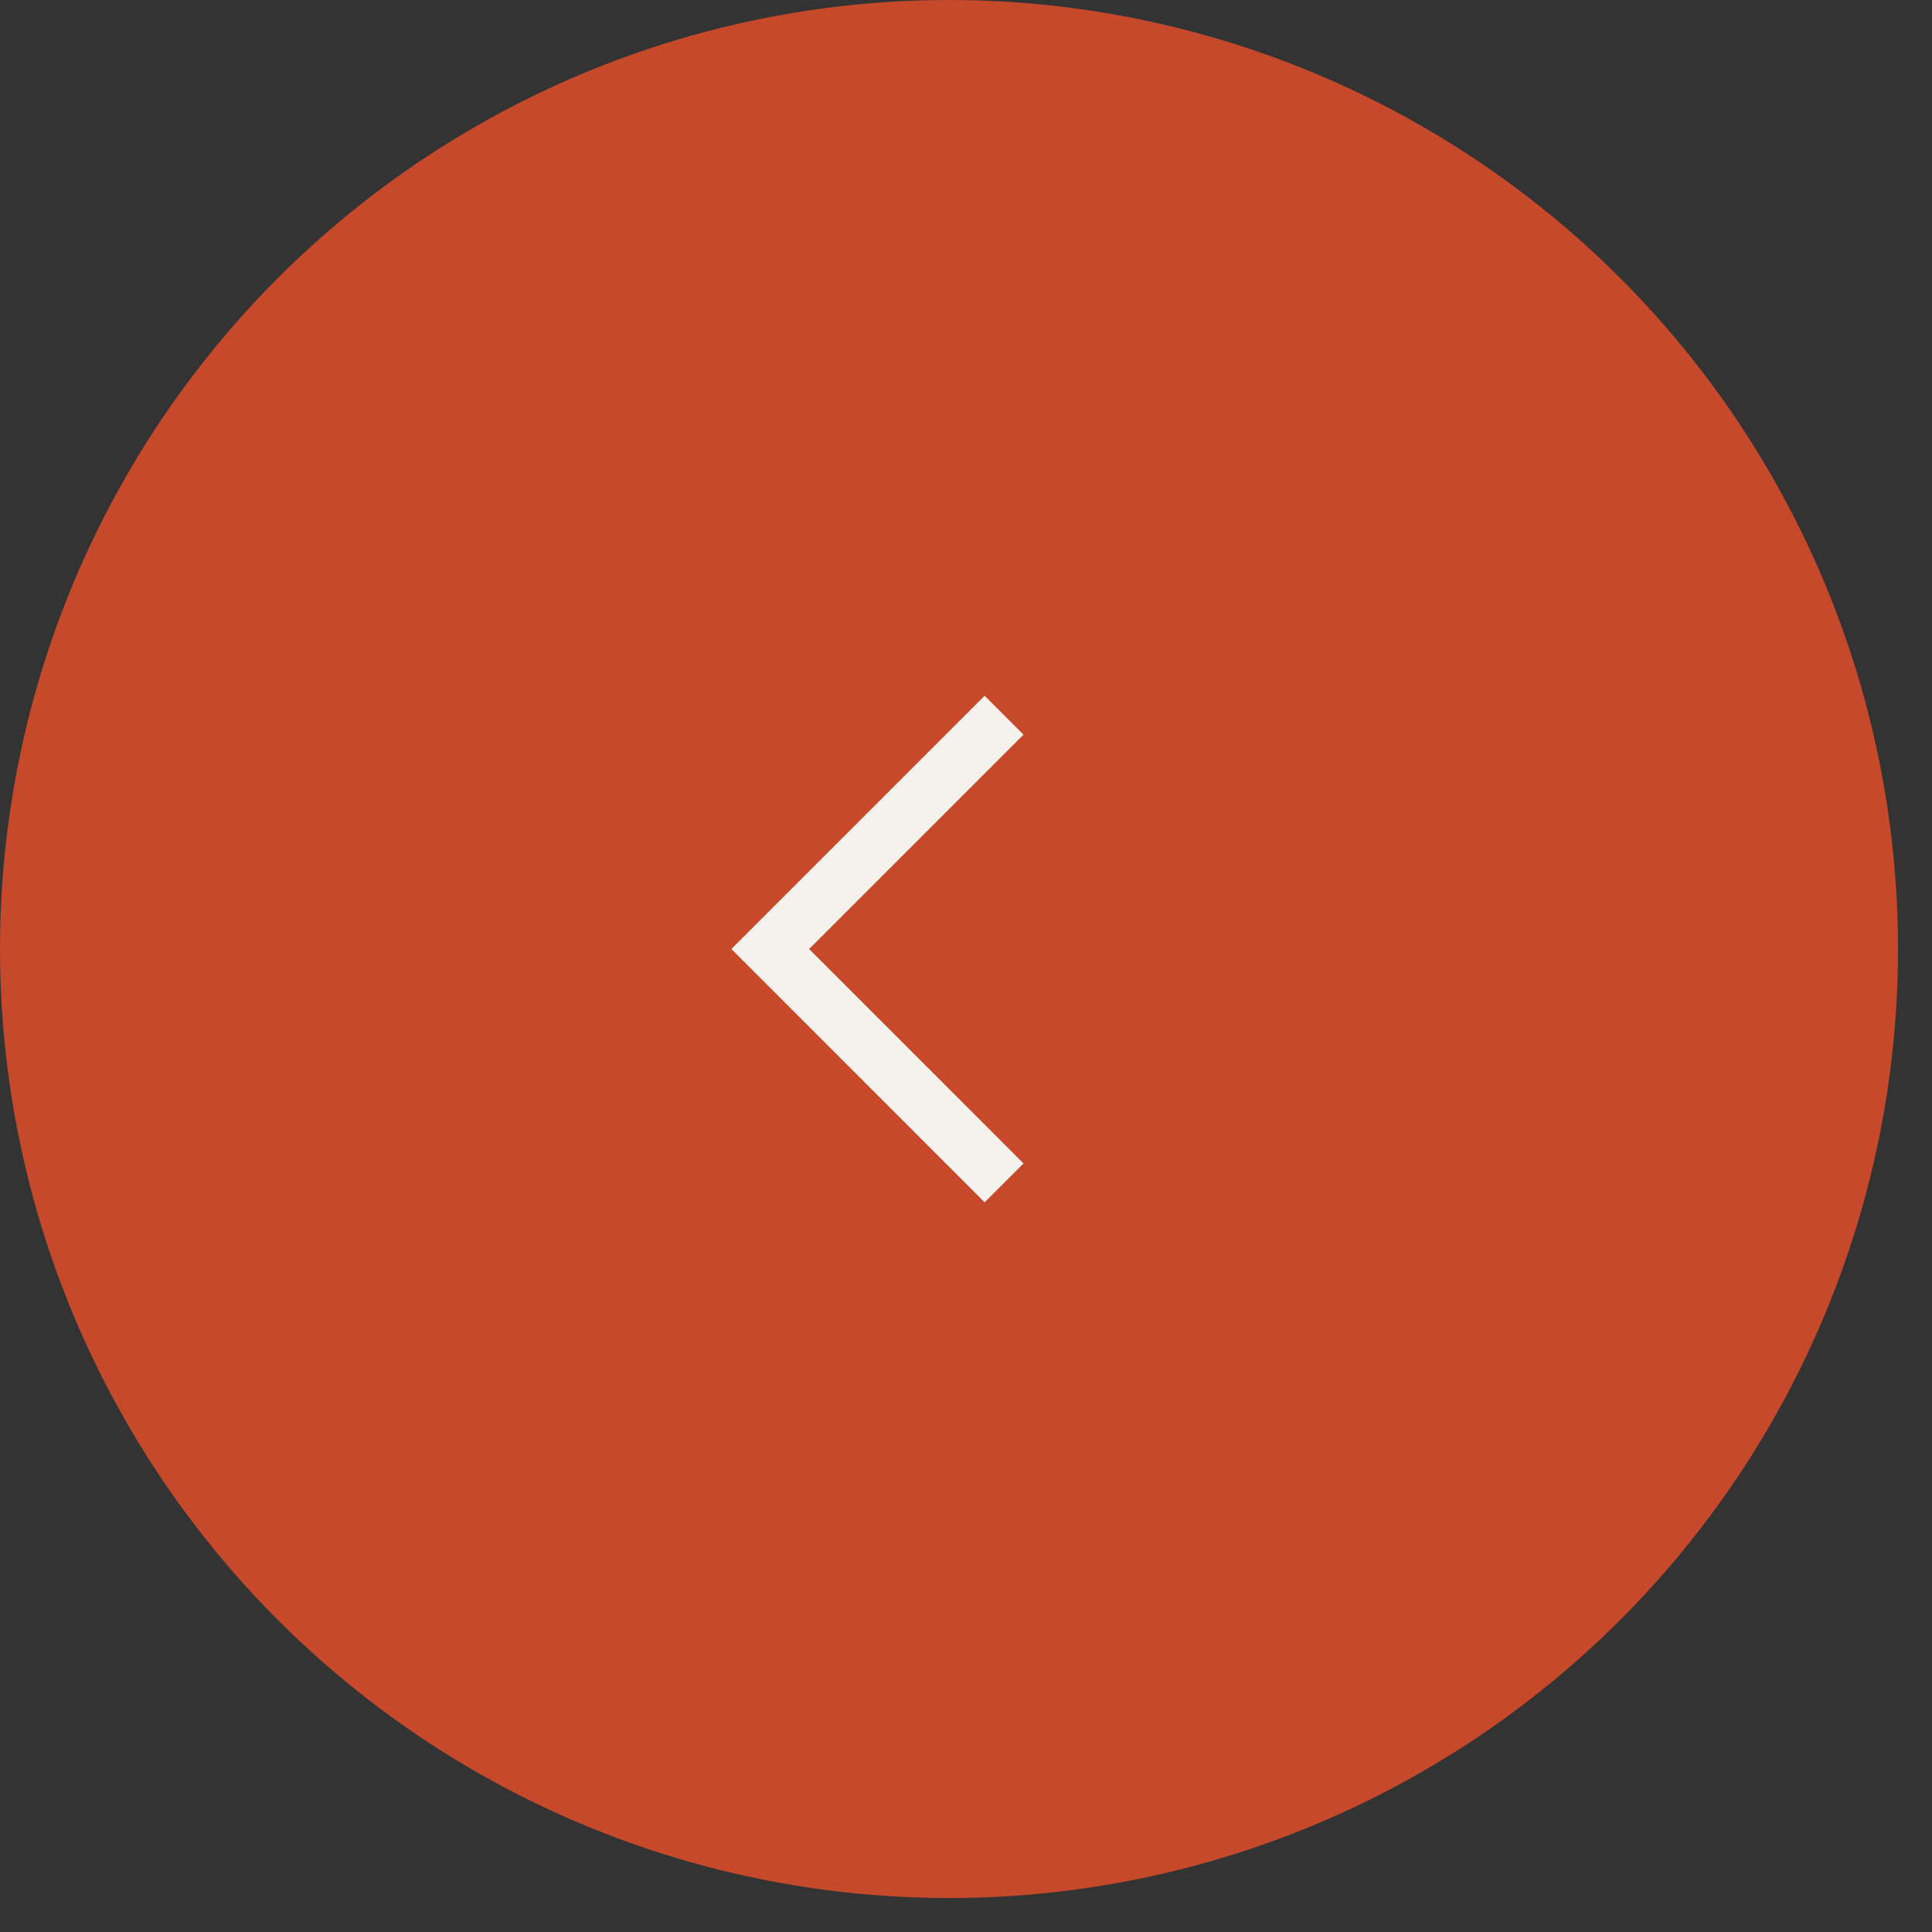 <?xml version="1.0" encoding="UTF-8"?> <svg xmlns="http://www.w3.org/2000/svg" width="43" height="43" viewBox="0 0 43 43" fill="none"><rect x="0" y="0" width="43" height="43" fill="#333333" stroke="none"/><circle cx="21.122" cy="21.122" r="21.122" fill="#C6492B"></circle><path d="M22.347 15.918L17.143 21.122L22.347 26.327" stroke="#F5F2ED" stroke-width="1.224"></path></svg> 